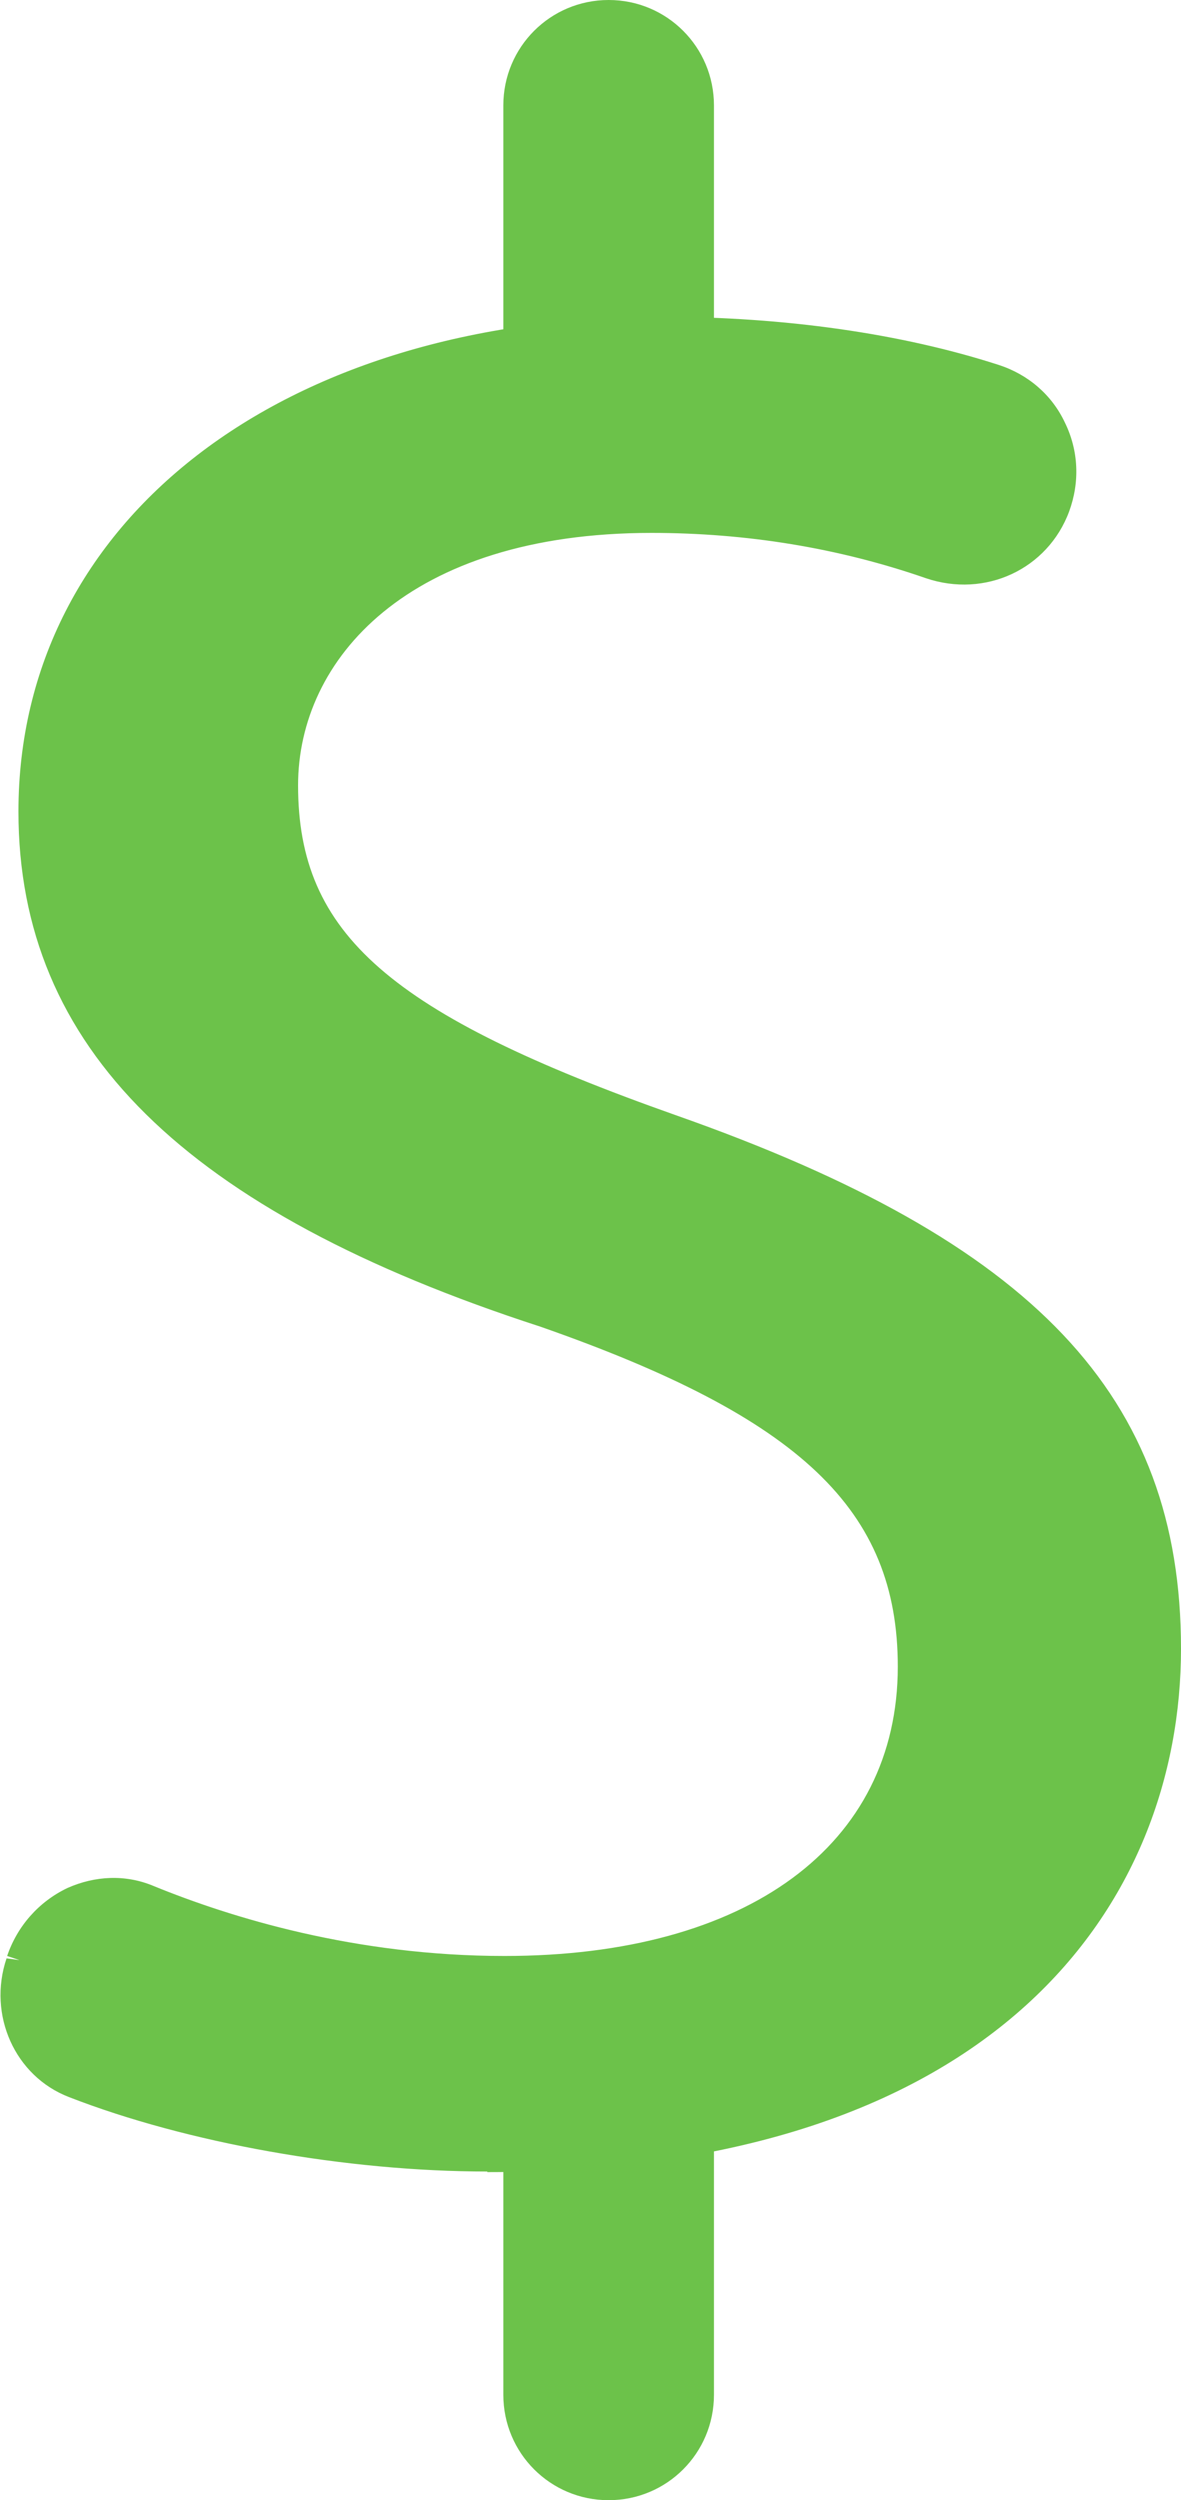 <?xml version="1.0" encoding="UTF-8"?>
<svg id="Layer_2" data-name="Layer 2" xmlns="http://www.w3.org/2000/svg" viewBox="0 0 19.85 41.99">
  <g id="Layer_1-2" data-name="Layer 1">
    <g>
      <path fill="#6cc24a" d="M.32,32.92c.3-.9,1.29-1.4,2.17-1.04,1.71.7,3.81,1.19,5.99,1.19,4.31,0,6.84-2.08,6.84-5.08,0-2.78-1.74-4.37-6.16-5.92C3.82,20.34.53,17.82.53,13.63.53,8.99,4.74,5.54,11.1,5.54c2.32,0,4.2.34,5.62.8.9.29,1.38,1.28,1.04,2.17h0c-.32.86-1.26,1.29-2.13.99-1.17-.41-2.76-.78-4.68-.78-4.46,0-6.16,2.43-6.16,4.46,0,2.78,1.99,4.15,6.5,5.74,5.53,1.94,8.34,4.38,8.34,8.75,0,4.6-3.73,8.57-11.44,8.57-2.45,0-5.09-.51-6.95-1.24-.81-.31-1.19-1.23-.92-2.06v-.04Z"/>
      <path fill="#6cc24a" d="M8.19,36.47c-2.36,0-5.05-.48-7.03-1.25-.91-.35-1.37-1.38-1.05-2.33l.22.03-.21-.07c.17-.5.53-.91,1.01-1.14.47-.21.98-.23,1.44-.04,1.32.54,3.41,1.18,5.91,1.18,4.08,0,6.61-1.86,6.61-4.86,0-2.63-1.63-4.18-6.01-5.71C3.1,20.34.31,17.59.31,13.63.31,8.74,4.74,5.32,11.1,5.32c2.08,0,4.05.28,5.69.81.49.16.89.5,1.11.97.23.47.25,1,.07,1.49-.36.97-1.41,1.46-2.41,1.12-1.47-.51-3.02-.76-4.61-.76-4.1,0-5.94,2.13-5.94,4.24,0,2.5,1.54,3.84,6.35,5.54,6.03,2.12,8.49,4.72,8.49,8.96s-3.05,8.79-11.66,8.79ZM.53,32.99v.04c-.25.72.1,1.52.78,1.78,1.94.75,4.57,1.22,6.87,1.22,8.28,0,11.22-4.5,11.22-8.35s-2.37-6.5-8.19-8.54c-4.31-1.52-6.64-2.92-6.64-5.95,0-2.33,1.97-4.68,6.38-4.68,1.64,0,3.24.27,4.75.79.76.26,1.57-.11,1.85-.85.14-.38.12-.78-.05-1.14-.17-.36-.48-.62-.85-.74-1.59-.52-3.51-.79-5.55-.79C5,5.76.75,9,.75,13.63c0,3.75,2.69,6.36,8.48,8.23,4.6,1.61,6.31,3.28,6.31,6.13,0,3.22-2.77,5.3-7.06,5.3-2.57,0-4.72-.66-6.07-1.21-.35-.14-.74-.13-1.09.03-.37.17-.65.49-.78.87Z"/>
    </g>
    <path fill="#6cc24a" d="M10.23,8.53c-.98,0-1.77-.79-1.77-1.77V1.77c0-.98.79-1.77,1.77-1.77s1.77.79,1.77,1.77v4.99c0,.98-.79,1.77-1.77,1.77Z"/>
    <path fill="#6cc24a" d="M10.23,41.99c-.98,0-1.77-.79-1.77-1.77v-4.99c0-.98.79-1.77,1.77-1.77s1.77.79,1.77,1.77v4.99c0,.98-.79,1.77-1.77,1.77Z"/>
  </g>
</svg>